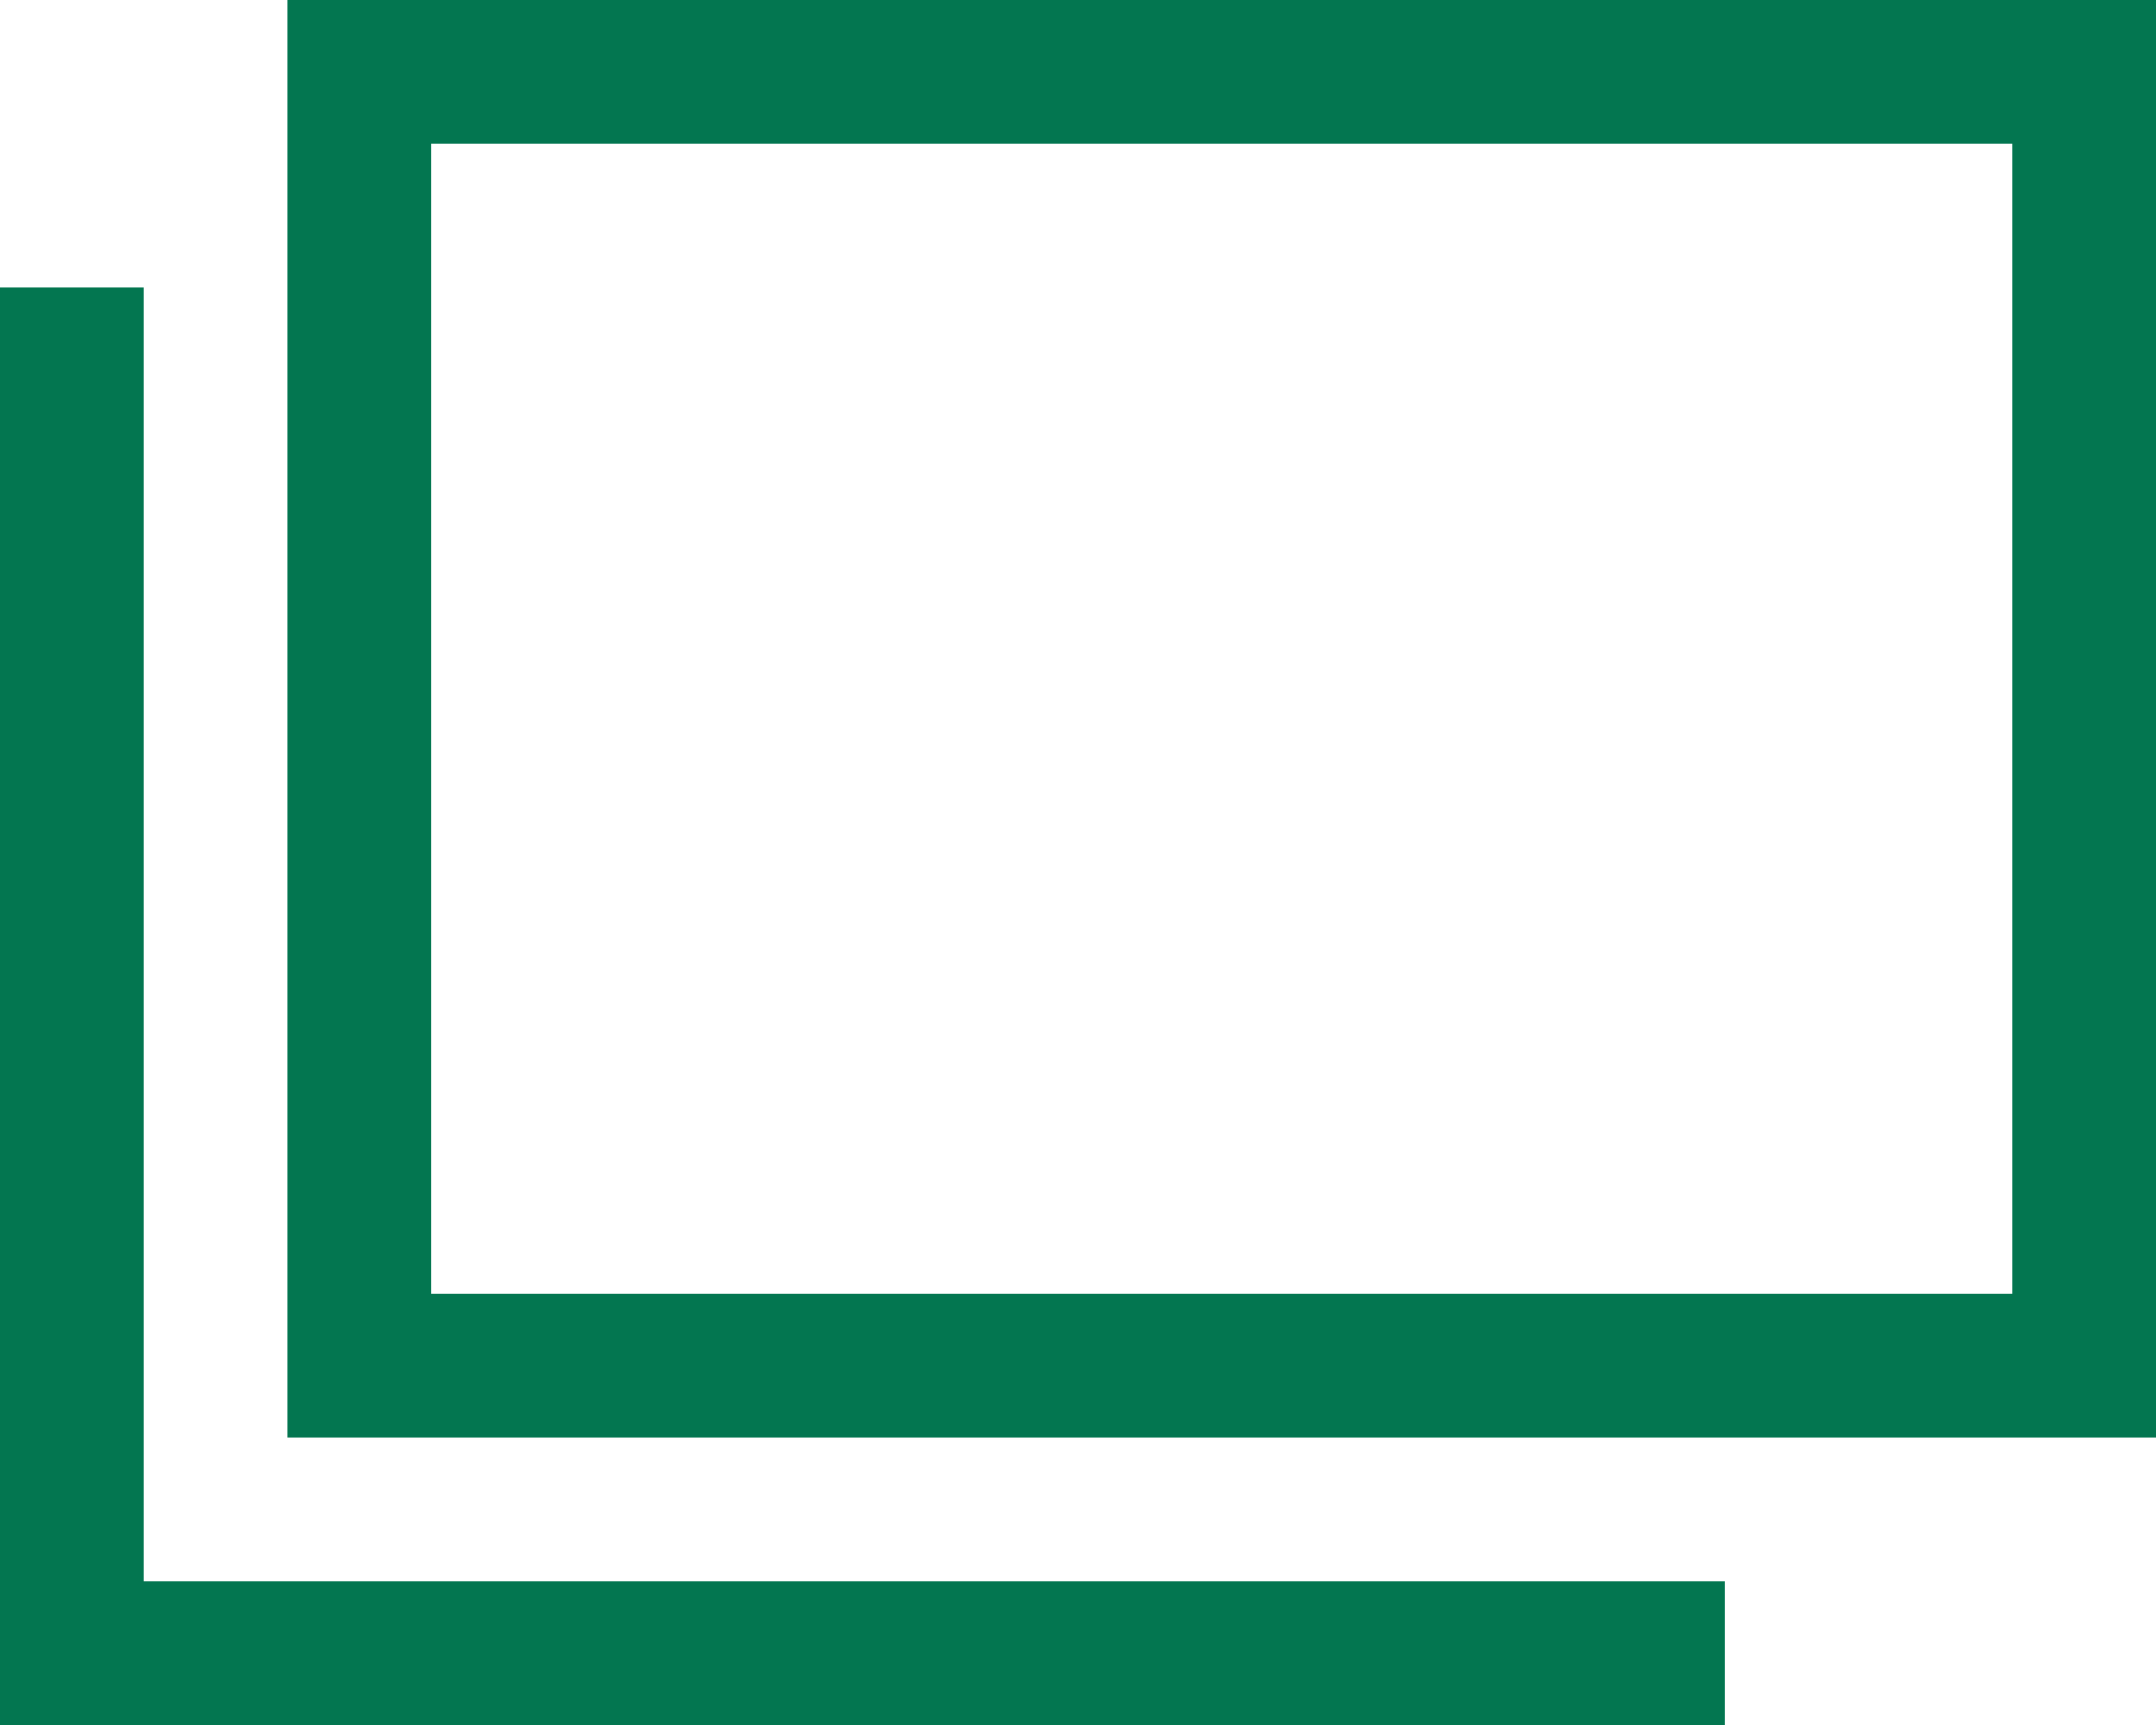 <svg xmlns="http://www.w3.org/2000/svg" xmlns:xlink="http://www.w3.org/1999/xlink" x="0px" y="0px" viewBox="0 0 15 12">
<style type="text/css">.st0{fill:#037650;}</style>
<path class="st0" d="M14,1v8H3V1H14 M15,0H2v10h13V0L15,0z"/>
<polygon class="st0" points="1,11 1,2 0,2 0,11 0,12 1,12 12,12 12,11 "/>
</svg>